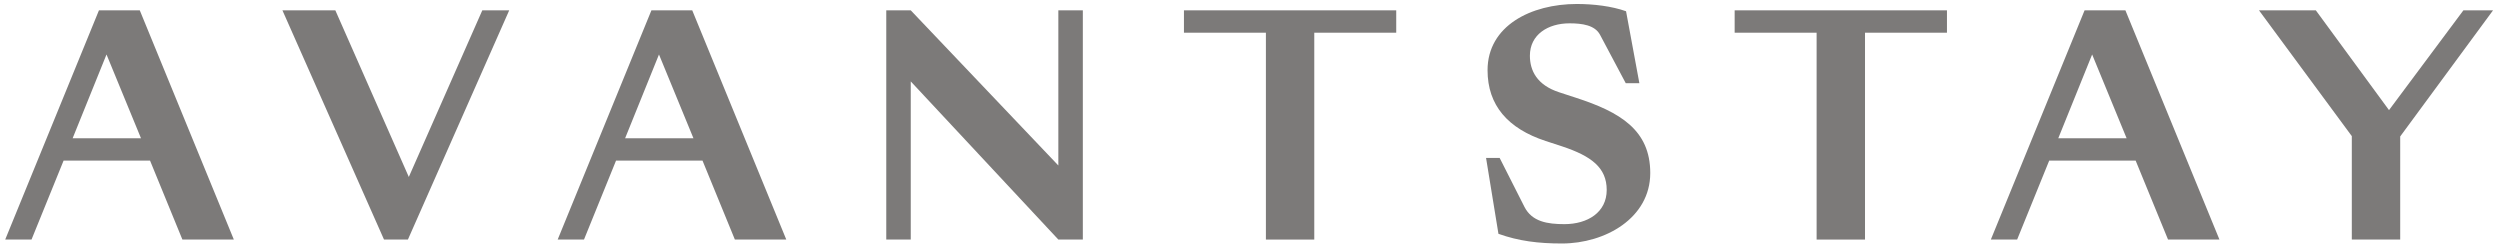 <svg width="282" height="28" viewBox="0 0 282 28" fill="none" xmlns="http://www.w3.org/2000/svg">
<g clip-path="url(#clip0_341_760)">
<path d="M15.904 15.596L12.014 6.145L8.193 15.596H15.904ZM16.926 18.119H7.172L3.555 27.023H0.587L11.161 1.166H15.767L26.377 27.023H20.575L16.926 18.119Z" fill="#7C7A79"/>
<path d="M31.858 1.166H37.826L46.114 19.961L54.404 1.166H57.439L46.012 27.023H43.317L31.858 1.166Z" fill="#7C7A79"/>
<path d="M78.221 15.596L74.333 6.145L70.512 15.596H78.221ZM79.244 18.119H69.488L65.874 27.023H62.906L73.48 1.166H78.084L88.693 27.023H82.894L79.244 18.119Z" fill="#7C7A79"/>
<path d="M119.381 18.666V1.166H122.144V27.023H119.381L102.733 9.183V27.023H99.971V1.166H102.733L119.381 18.666Z" fill="#7C7A79"/>
<path d="M142.794 3.689H133.549V1.166H157.495V3.689H148.25V27.023H142.794V3.689Z" fill="#7C7A79"/>
<path d="M169.024 26.374L167.627 17.813H169.161L171.958 23.337C172.81 25.01 174.553 25.283 176.462 25.283C179.087 25.283 181.237 23.953 181.237 21.428C181.237 18.904 179.497 17.607 176.223 16.516L174.346 15.902C170.083 14.502 167.796 11.877 167.796 7.92C167.796 2.906 172.71 0.45 177.861 0.45C179.735 0.45 181.784 0.689 183.419 1.268L184.921 9.386H183.385L180.486 3.928C179.907 2.836 178.475 2.632 177.041 2.632C174.619 2.632 172.572 3.895 172.572 6.282C172.572 7.955 173.357 9.59 175.88 10.411L177.757 11.024C182.703 12.628 186.149 14.639 186.149 19.518C186.149 24.599 181.068 27.466 176.188 27.466C173.528 27.466 171.311 27.192 169.024 26.374Z" fill="#7C7A79"/>
<path d="M204.914 3.689H195.669V1.166H219.617V3.689H210.373V27.023H204.914V3.689Z" fill="#7C7A79"/>
<path d="M239.882 15.596L235.994 6.145L232.173 15.596H239.882ZM240.903 18.119H231.149L227.532 27.023H224.567L235.141 1.166H239.745L250.354 27.023H244.555L240.903 18.119Z" fill="#7C7A79"/>
<path d="M270.743 27.023H265.284V15.355L254.814 1.166H261.225L269.48 12.421L277.872 1.166H281.215L270.743 15.39V27.023Z" fill="#7C7A79"/>
</g>
<defs>
<clipPath id="clip0_341_760">
<rect width="281.273" height="28" fill="white"/>
</clipPath>
</defs>
</svg>
